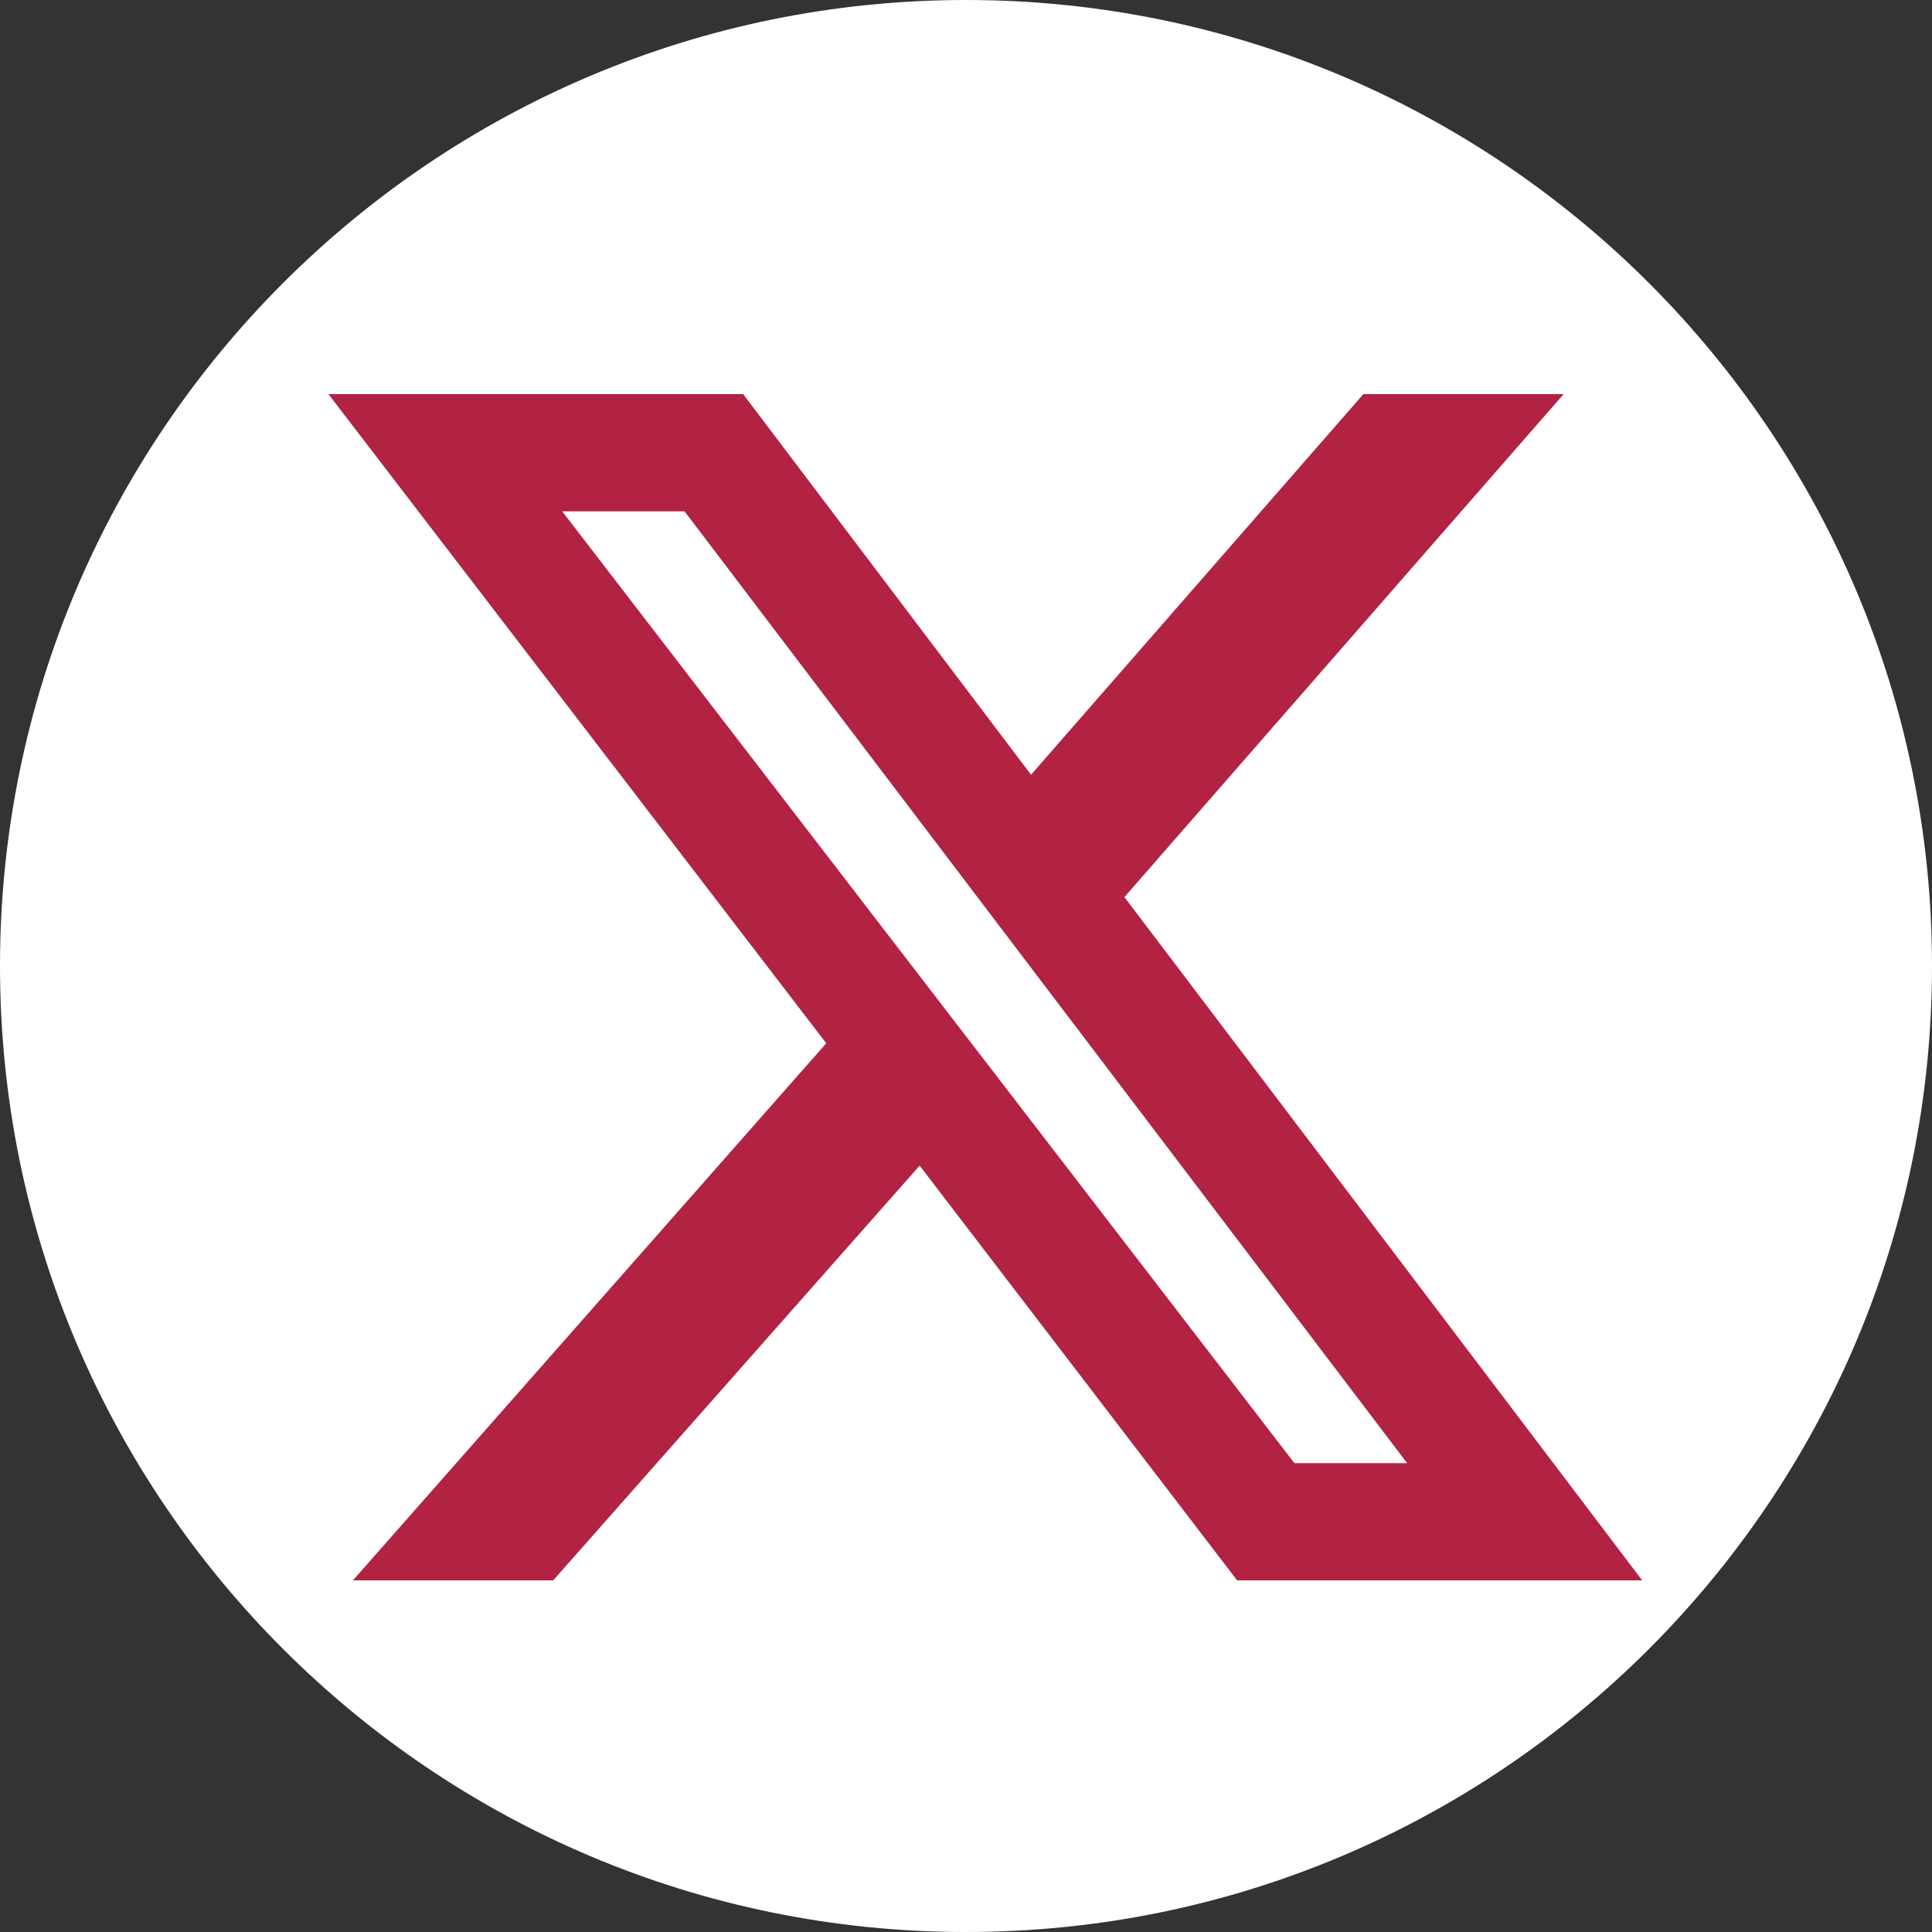 <?xml version="1.0" encoding="UTF-8"?>
<svg id="Layer_1" data-name="Layer 1" xmlns="http://www.w3.org/2000/svg" viewBox="0 0 30 30">
  <rect x="0" y="0" width="30" height="30" fill="#333333" stroke="none"/>
  <defs>
    <style>
      .cls-1 {
        fill: #b22243;
      }

      .cls-2 {
        fill: #fff;
        fill-rule: evenodd;
      }
    </style>
  </defs>
  <path class="cls-2" d="m0,15C0,6.72,6.72,0,15,0s15,6.72,15,15-6.72,15-15,15S0,23.28,0,15Z"/>
  <path class="cls-1" d="m21.17,6.12h3.11l-6.82,7.81,8.04,10.61h-6.29l-4.93-6.44-5.69,6.44h-3.11l7.35-8.34L5.1,6.12h6.44l4.47,5.91,5.16-5.91Zm-1.06,16.6h1.74L10.63,7.94h-1.9l11.37,14.78Z"/>
</svg>